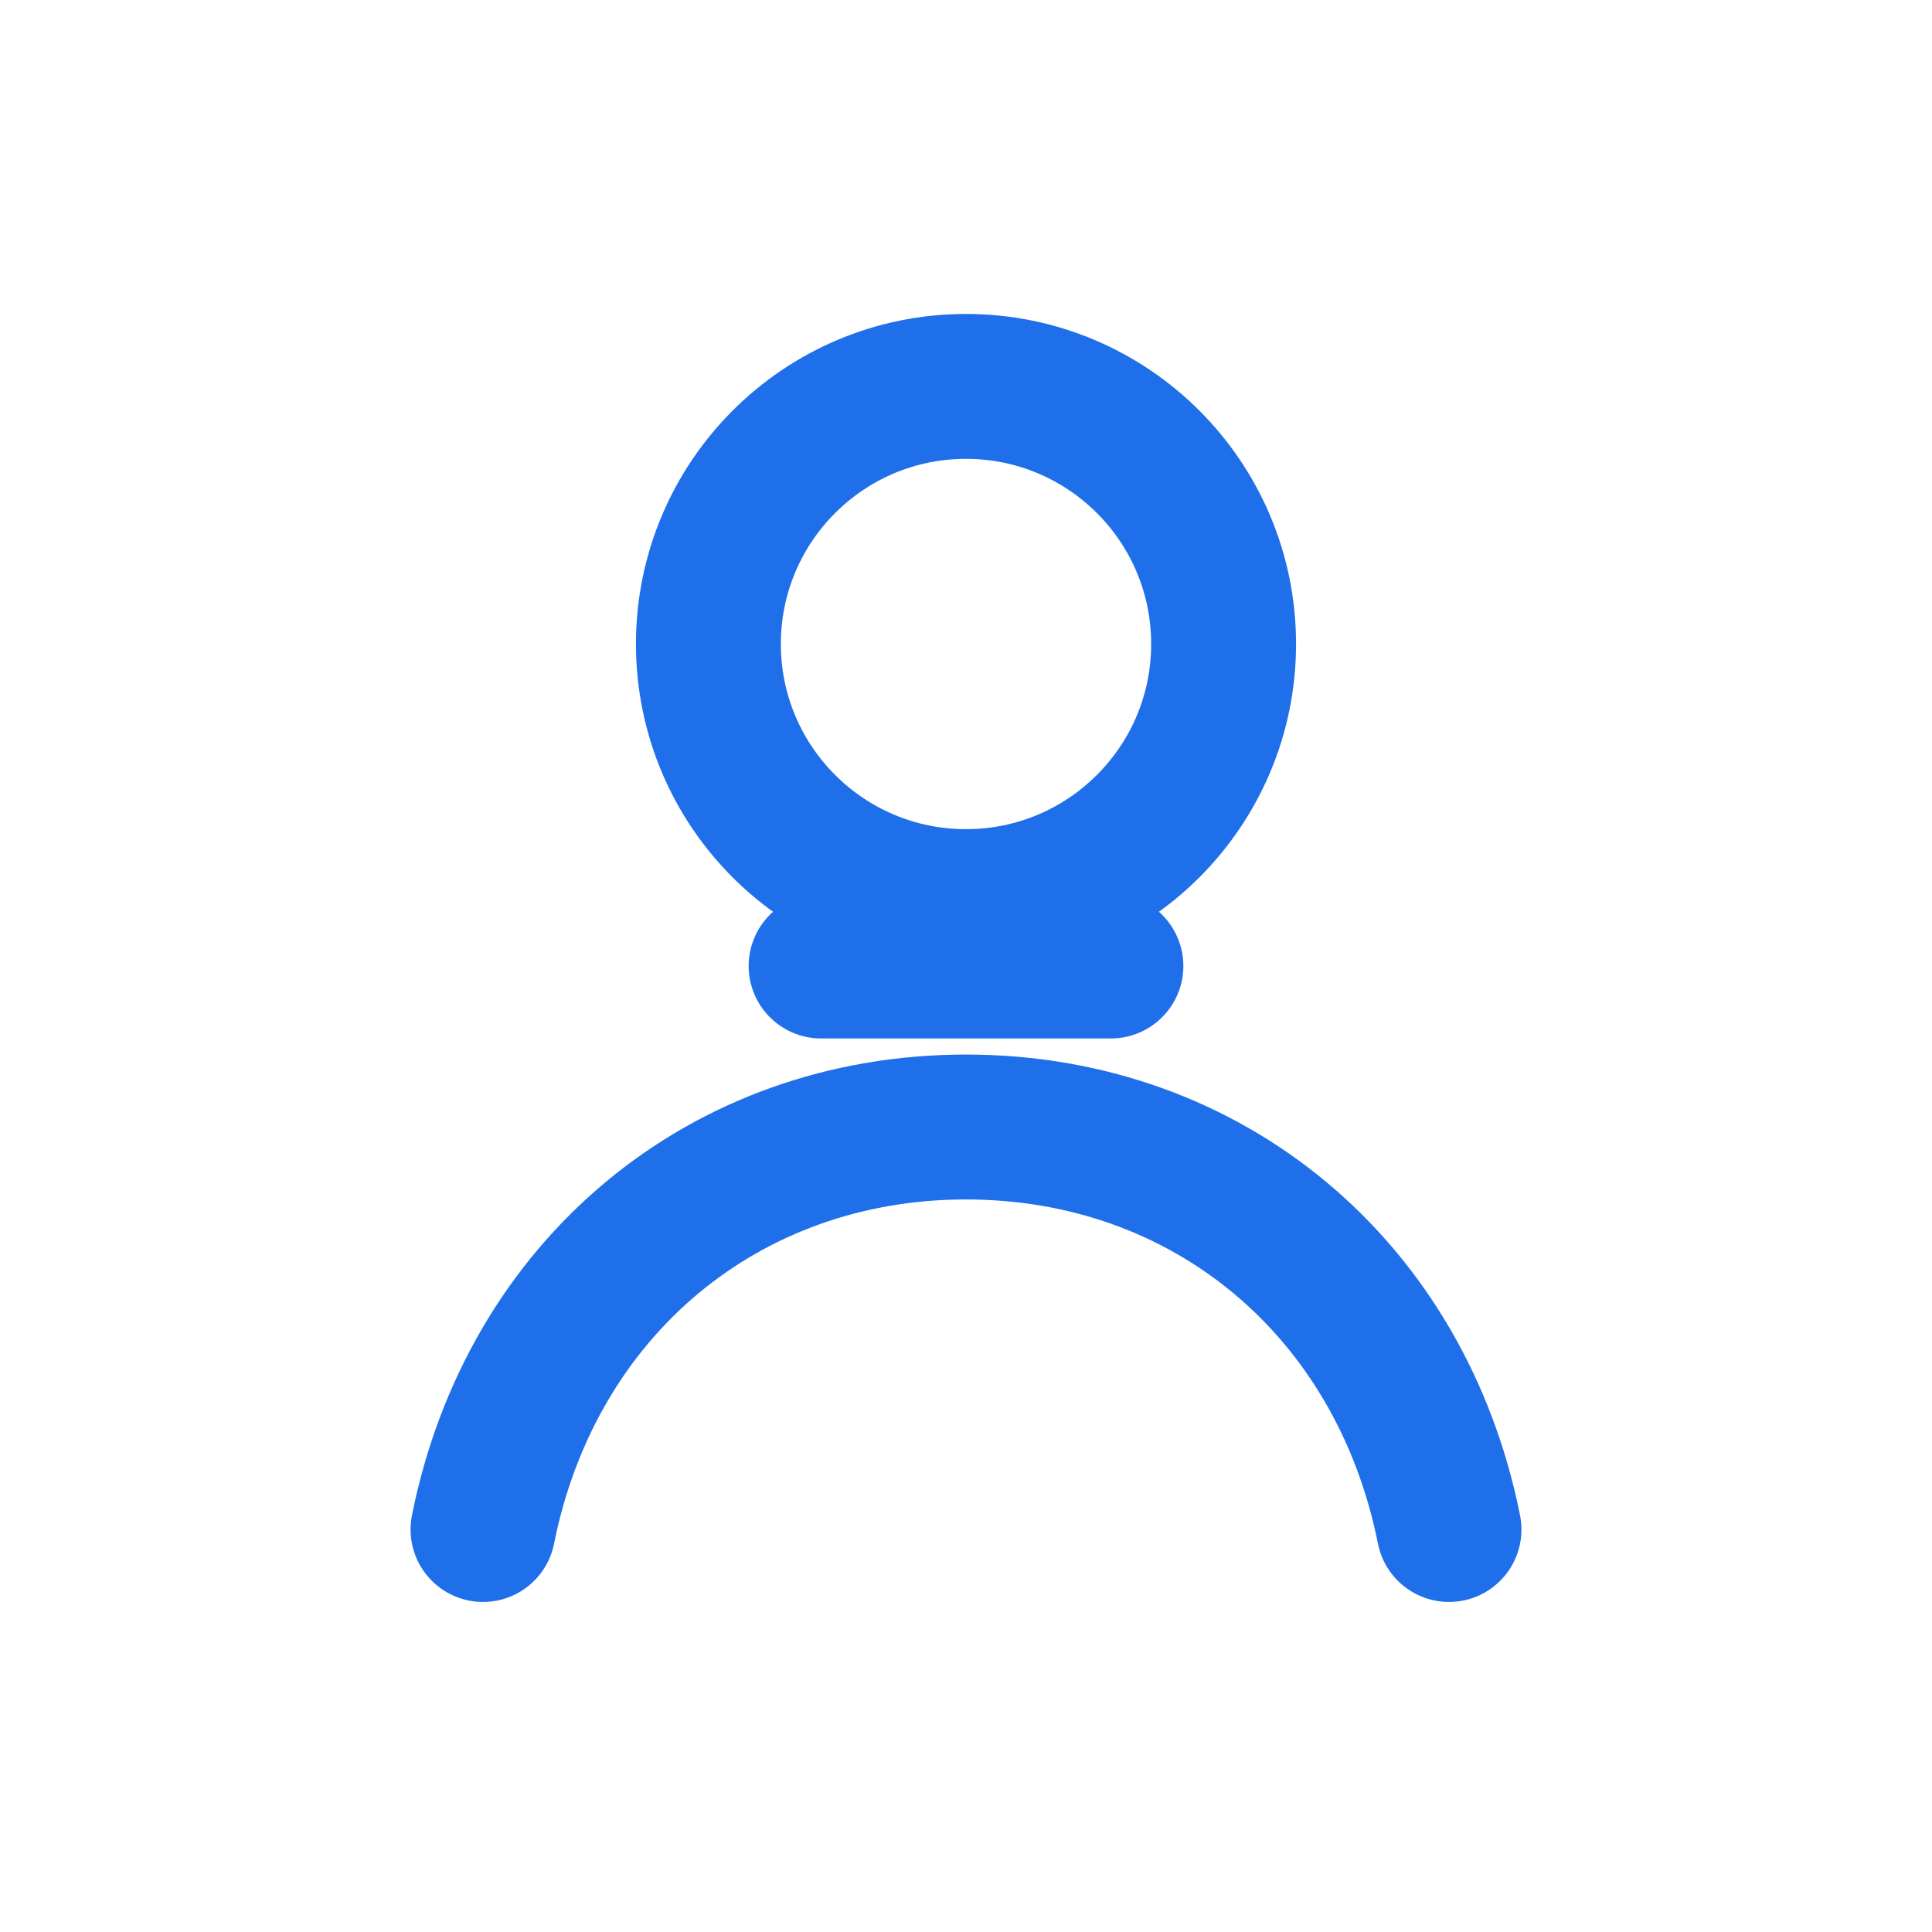 <svg width="24" height="24" viewBox="0 0 24 24" xmlns="http://www.w3.org/2000/svg" fill="none">
  <circle cx="12" cy="8" r="3.2" stroke="#1F6FEB" stroke-width="1.8"/>
  <path d="M6 19c.6-3 3-5 6-5s5.4 2 6 5" stroke="#1F6FEB" stroke-width="1.8" stroke-linecap="round"/>
  <path d="M10.2 12h3.6" stroke="#1F6FEB" stroke-width="1.8" stroke-linecap="round"/>
</svg>
